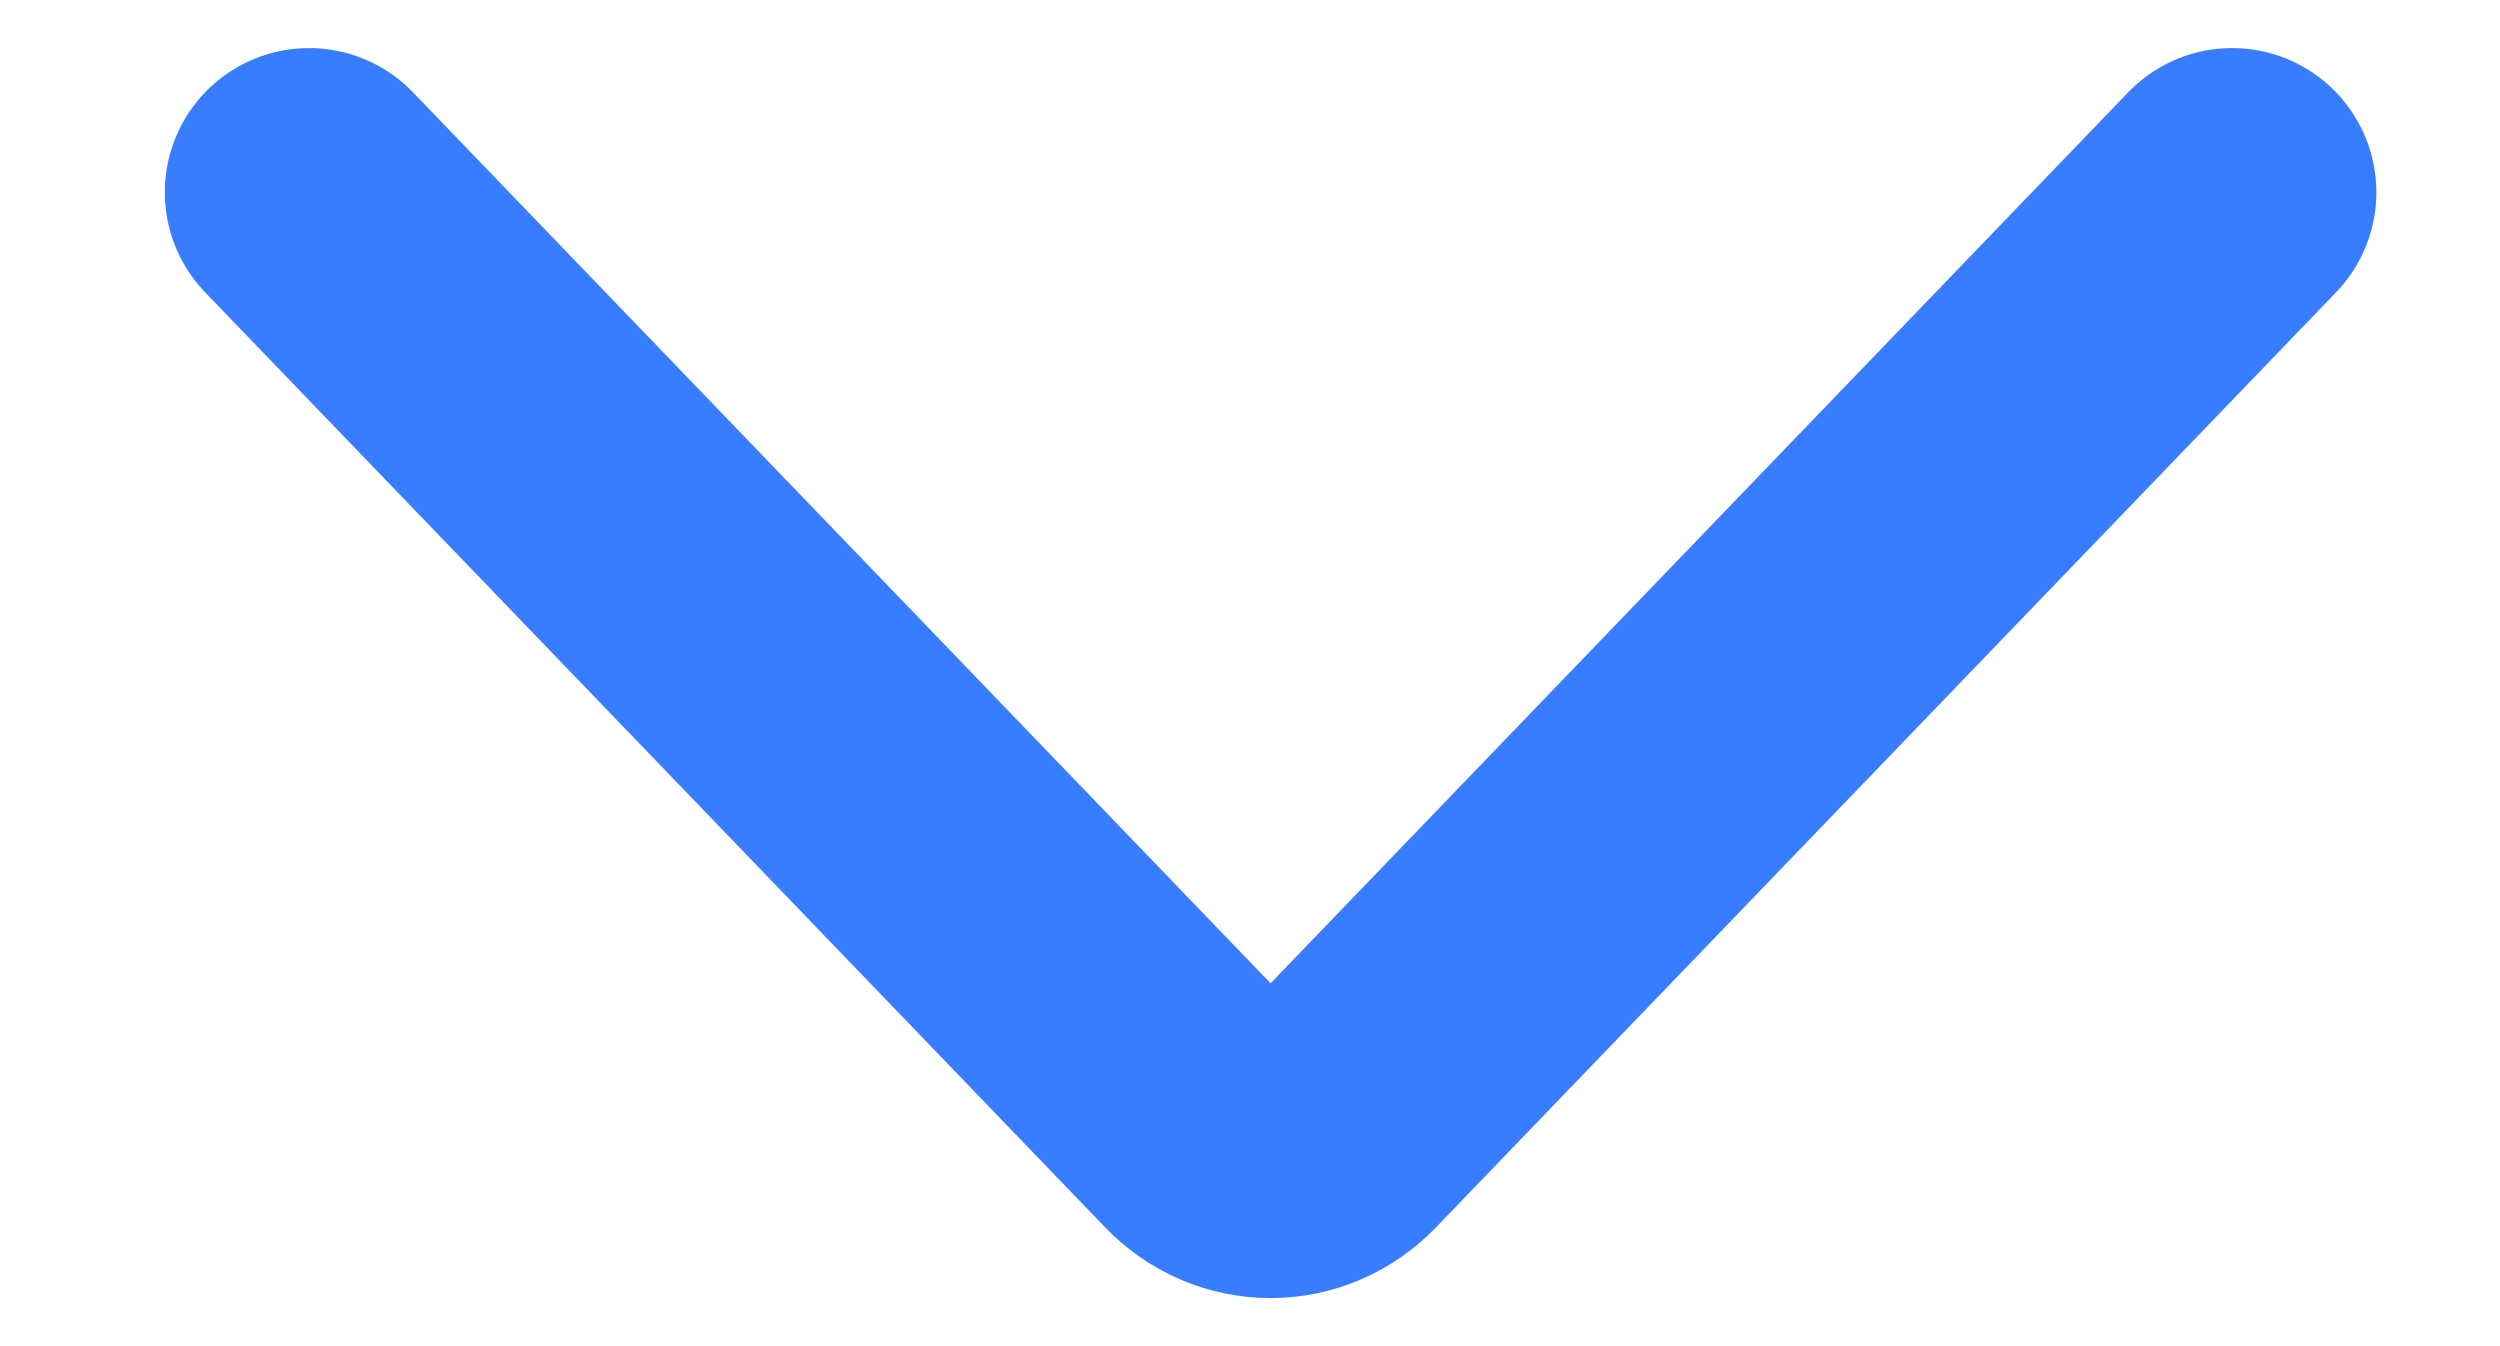 <svg width="13" height="7" viewBox="0 0 13 7" fill="none" xmlns="http://www.w3.org/2000/svg">
<path d="M1.607 1L6.286 5.861C6.371 5.95 6.486 6 6.607 6C6.728 6 6.843 5.95 6.928 5.861L11.607 1" stroke="#387DFF" stroke-width="1.5" stroke-linecap="round" stroke-linejoin="round"/>
</svg>
